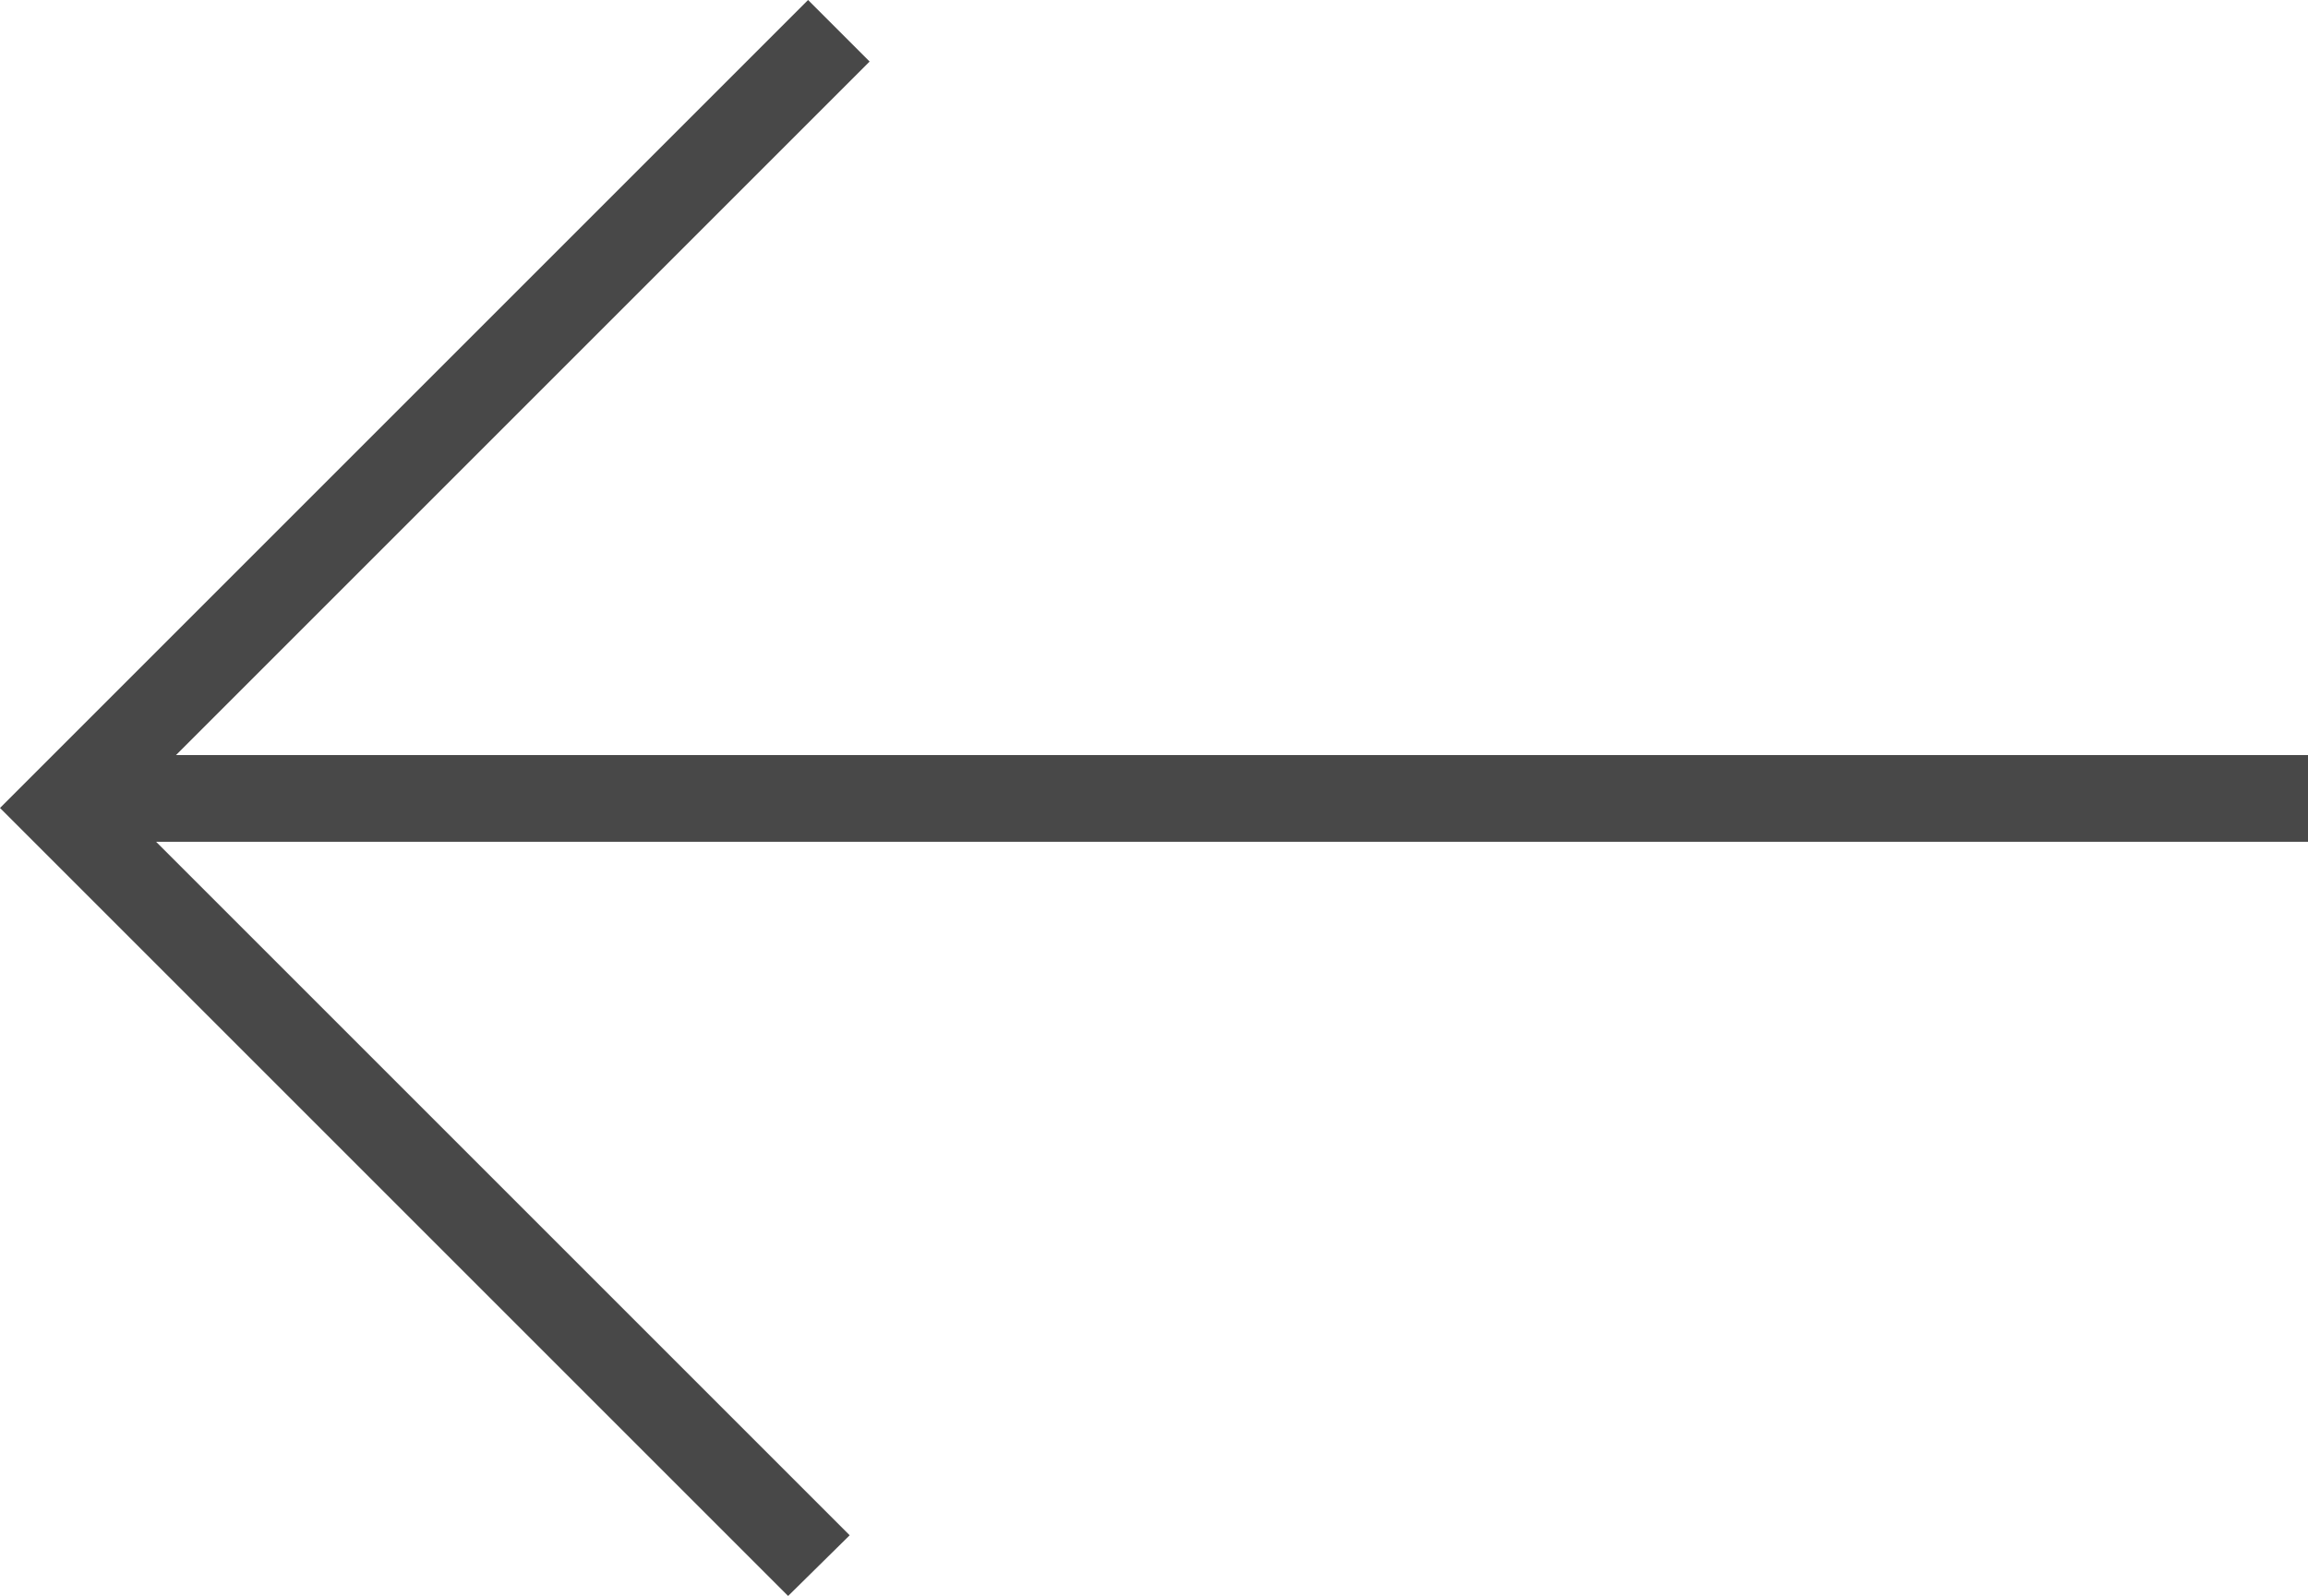 <svg id="Calque_1" data-name="Calque 1" xmlns="http://www.w3.org/2000/svg" viewBox="0 0 26.62 18.41"><defs><style>.cls-1{fill:#484848;}</style></defs><polygon class="cls-1" points="26.62 8.71 2.03 8.71 10.03 0.71 9.32 0 0 9.32 9.09 18.41 9.8 17.71 1.8 9.71 26.62 9.71 26.62 8.71"/></svg>